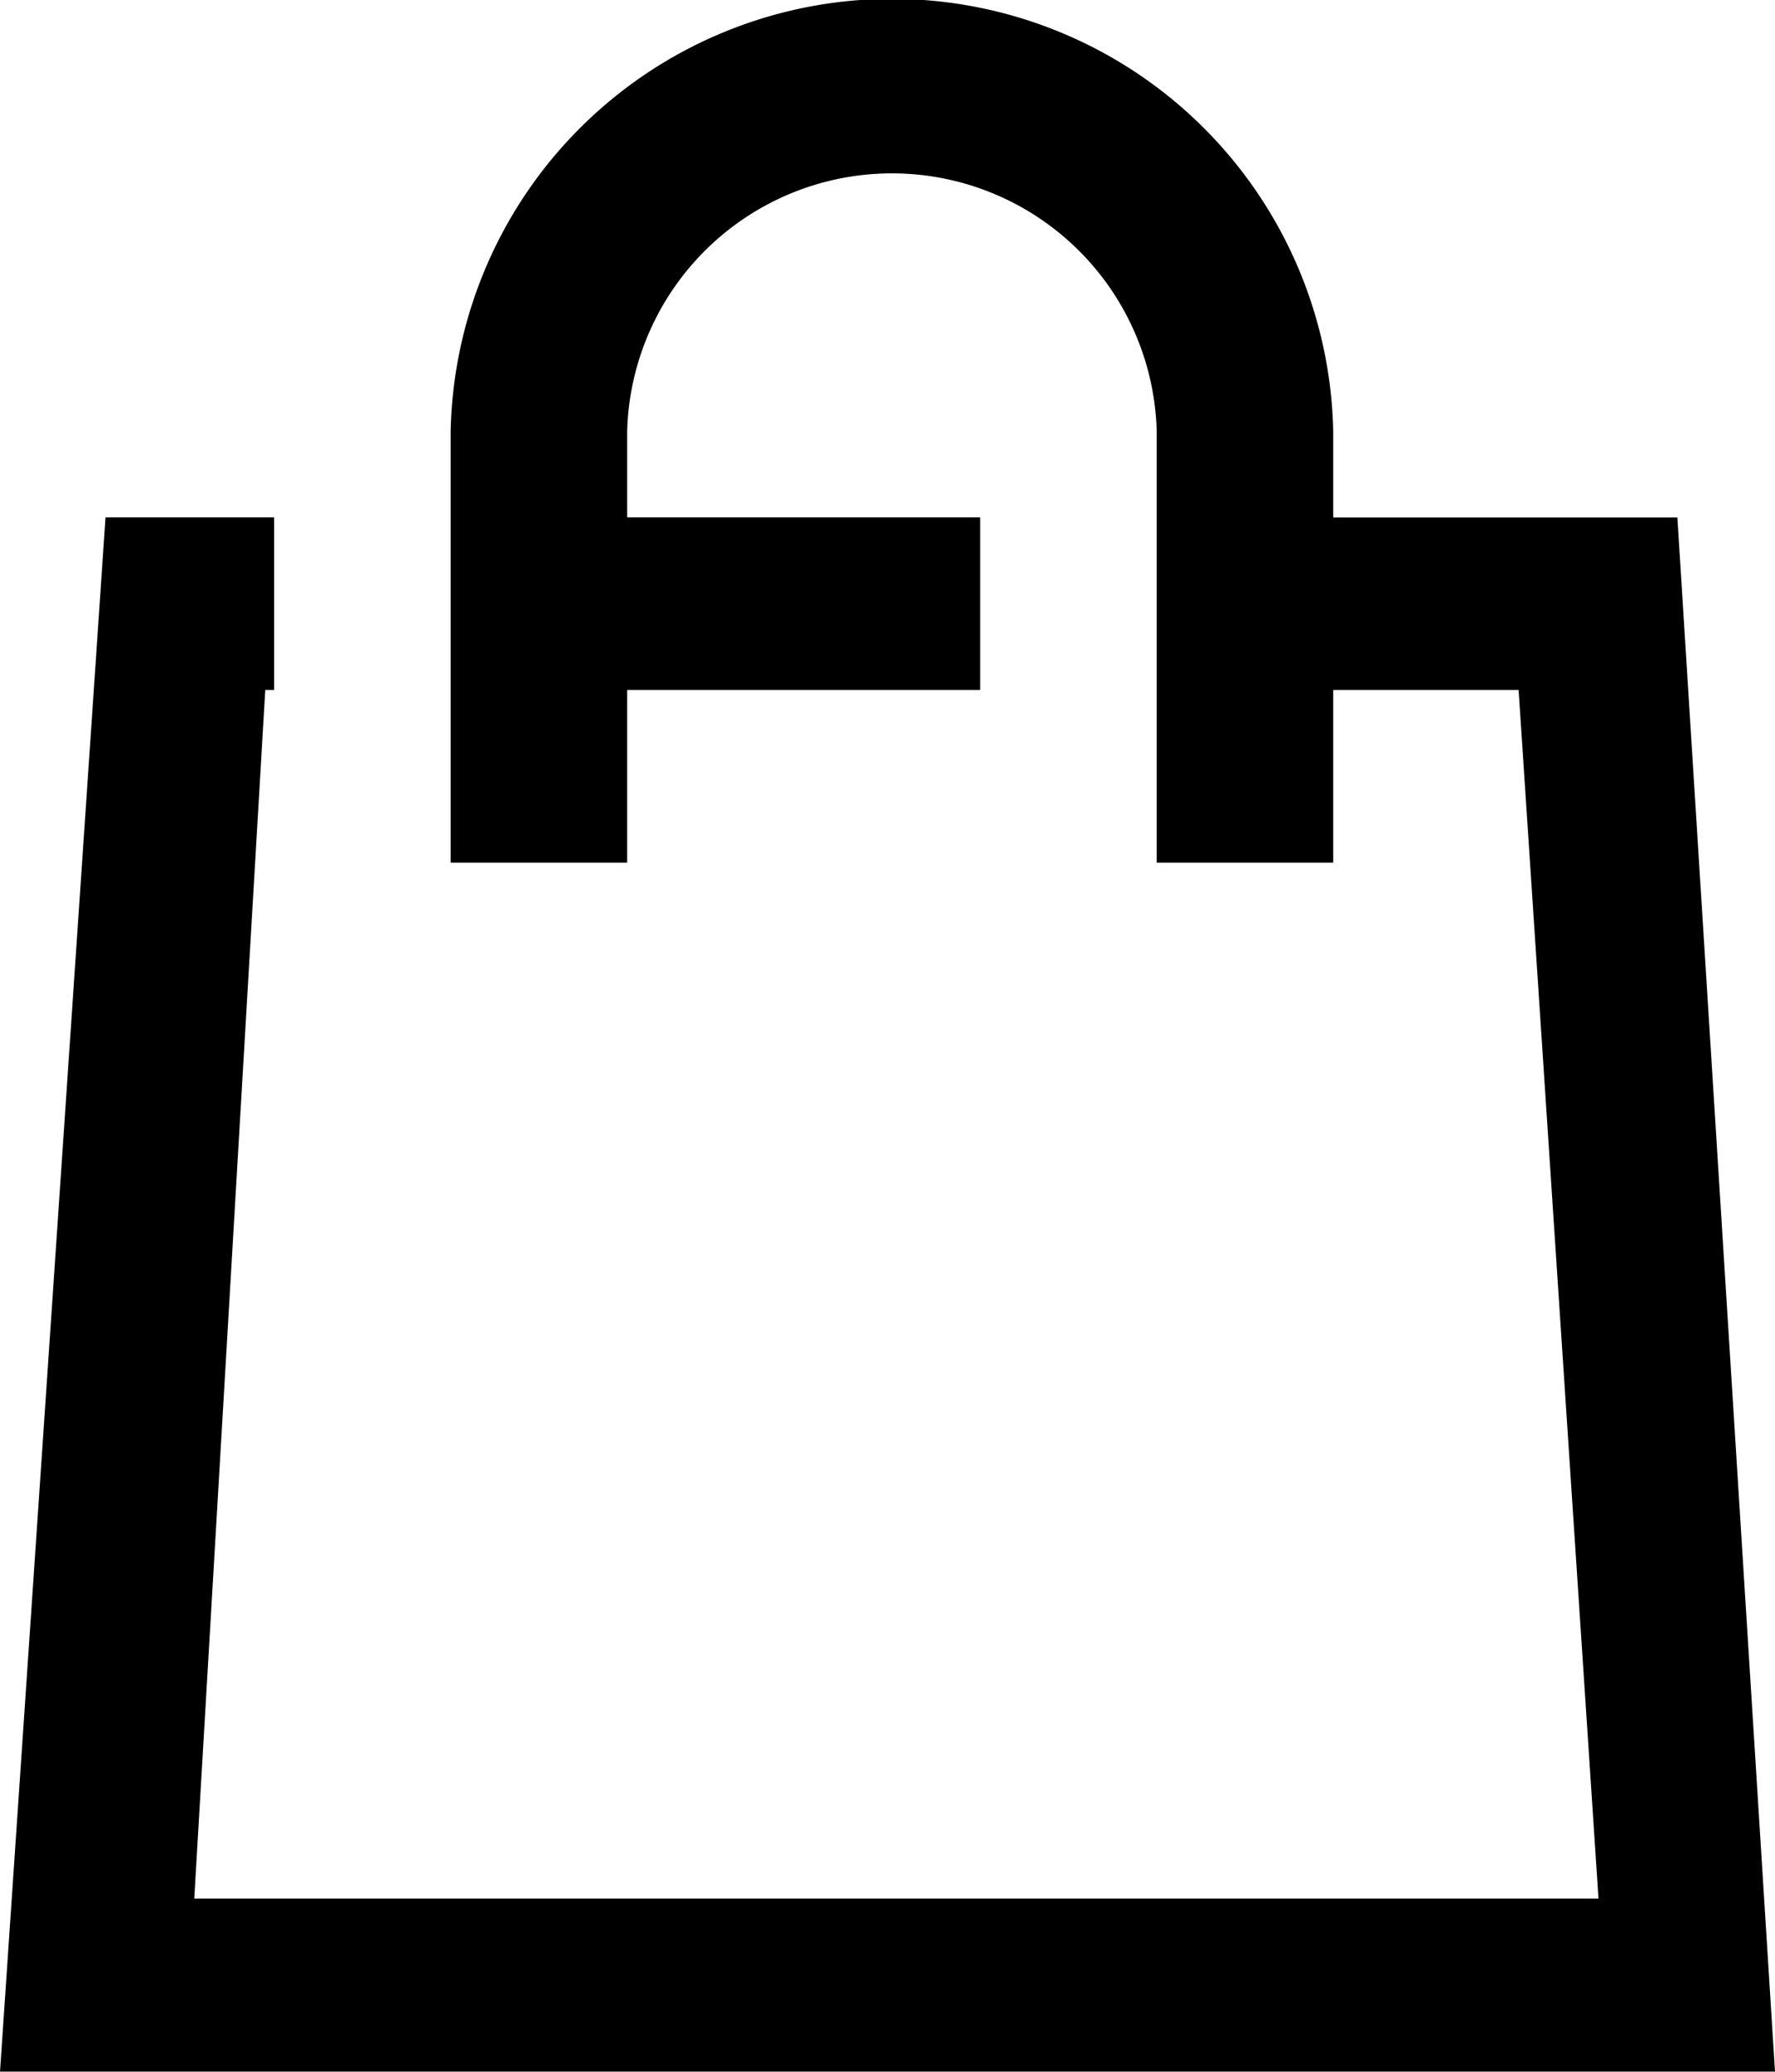 <svg xmlns="http://www.w3.org/2000/svg" xmlns:xlink="http://www.w3.org/1999/xlink" width="18" height="21" viewBox="0 0 18 21">
  <defs>
    <style>
      .cls-1 {
        fill-rule: evenodd;
        filter: url(#filter);
      }
    </style>
    <filter id="filter" x="1489" y="87" width="18" height="21" filterUnits="userSpaceOnUse">
      <feFlood result="flood" flood-color="#faf7e3"/>
      <feComposite result="composite" operator="in" in2="SourceGraphic"/>
      <feBlend result="blend" in2="SourceGraphic"/>
    </filter>
  </defs>
  <path id="icon" class="cls-1" d="M1506.01,92.245h-3.49V91.37a4.476,4.476,0,0,0-8.95,0v4.374h1.79v-1.75h3.58v-1.75h-3.58V91.37a2.686,2.686,0,0,1,5.37,0v4.374h1.79v-1.75h1.88l0.81,12.25h-14.24l0.72-12.25h0.09v-1.75h-1.71L1489,108h18Z" transform="translate(-1489 -87)"/>
</svg>
